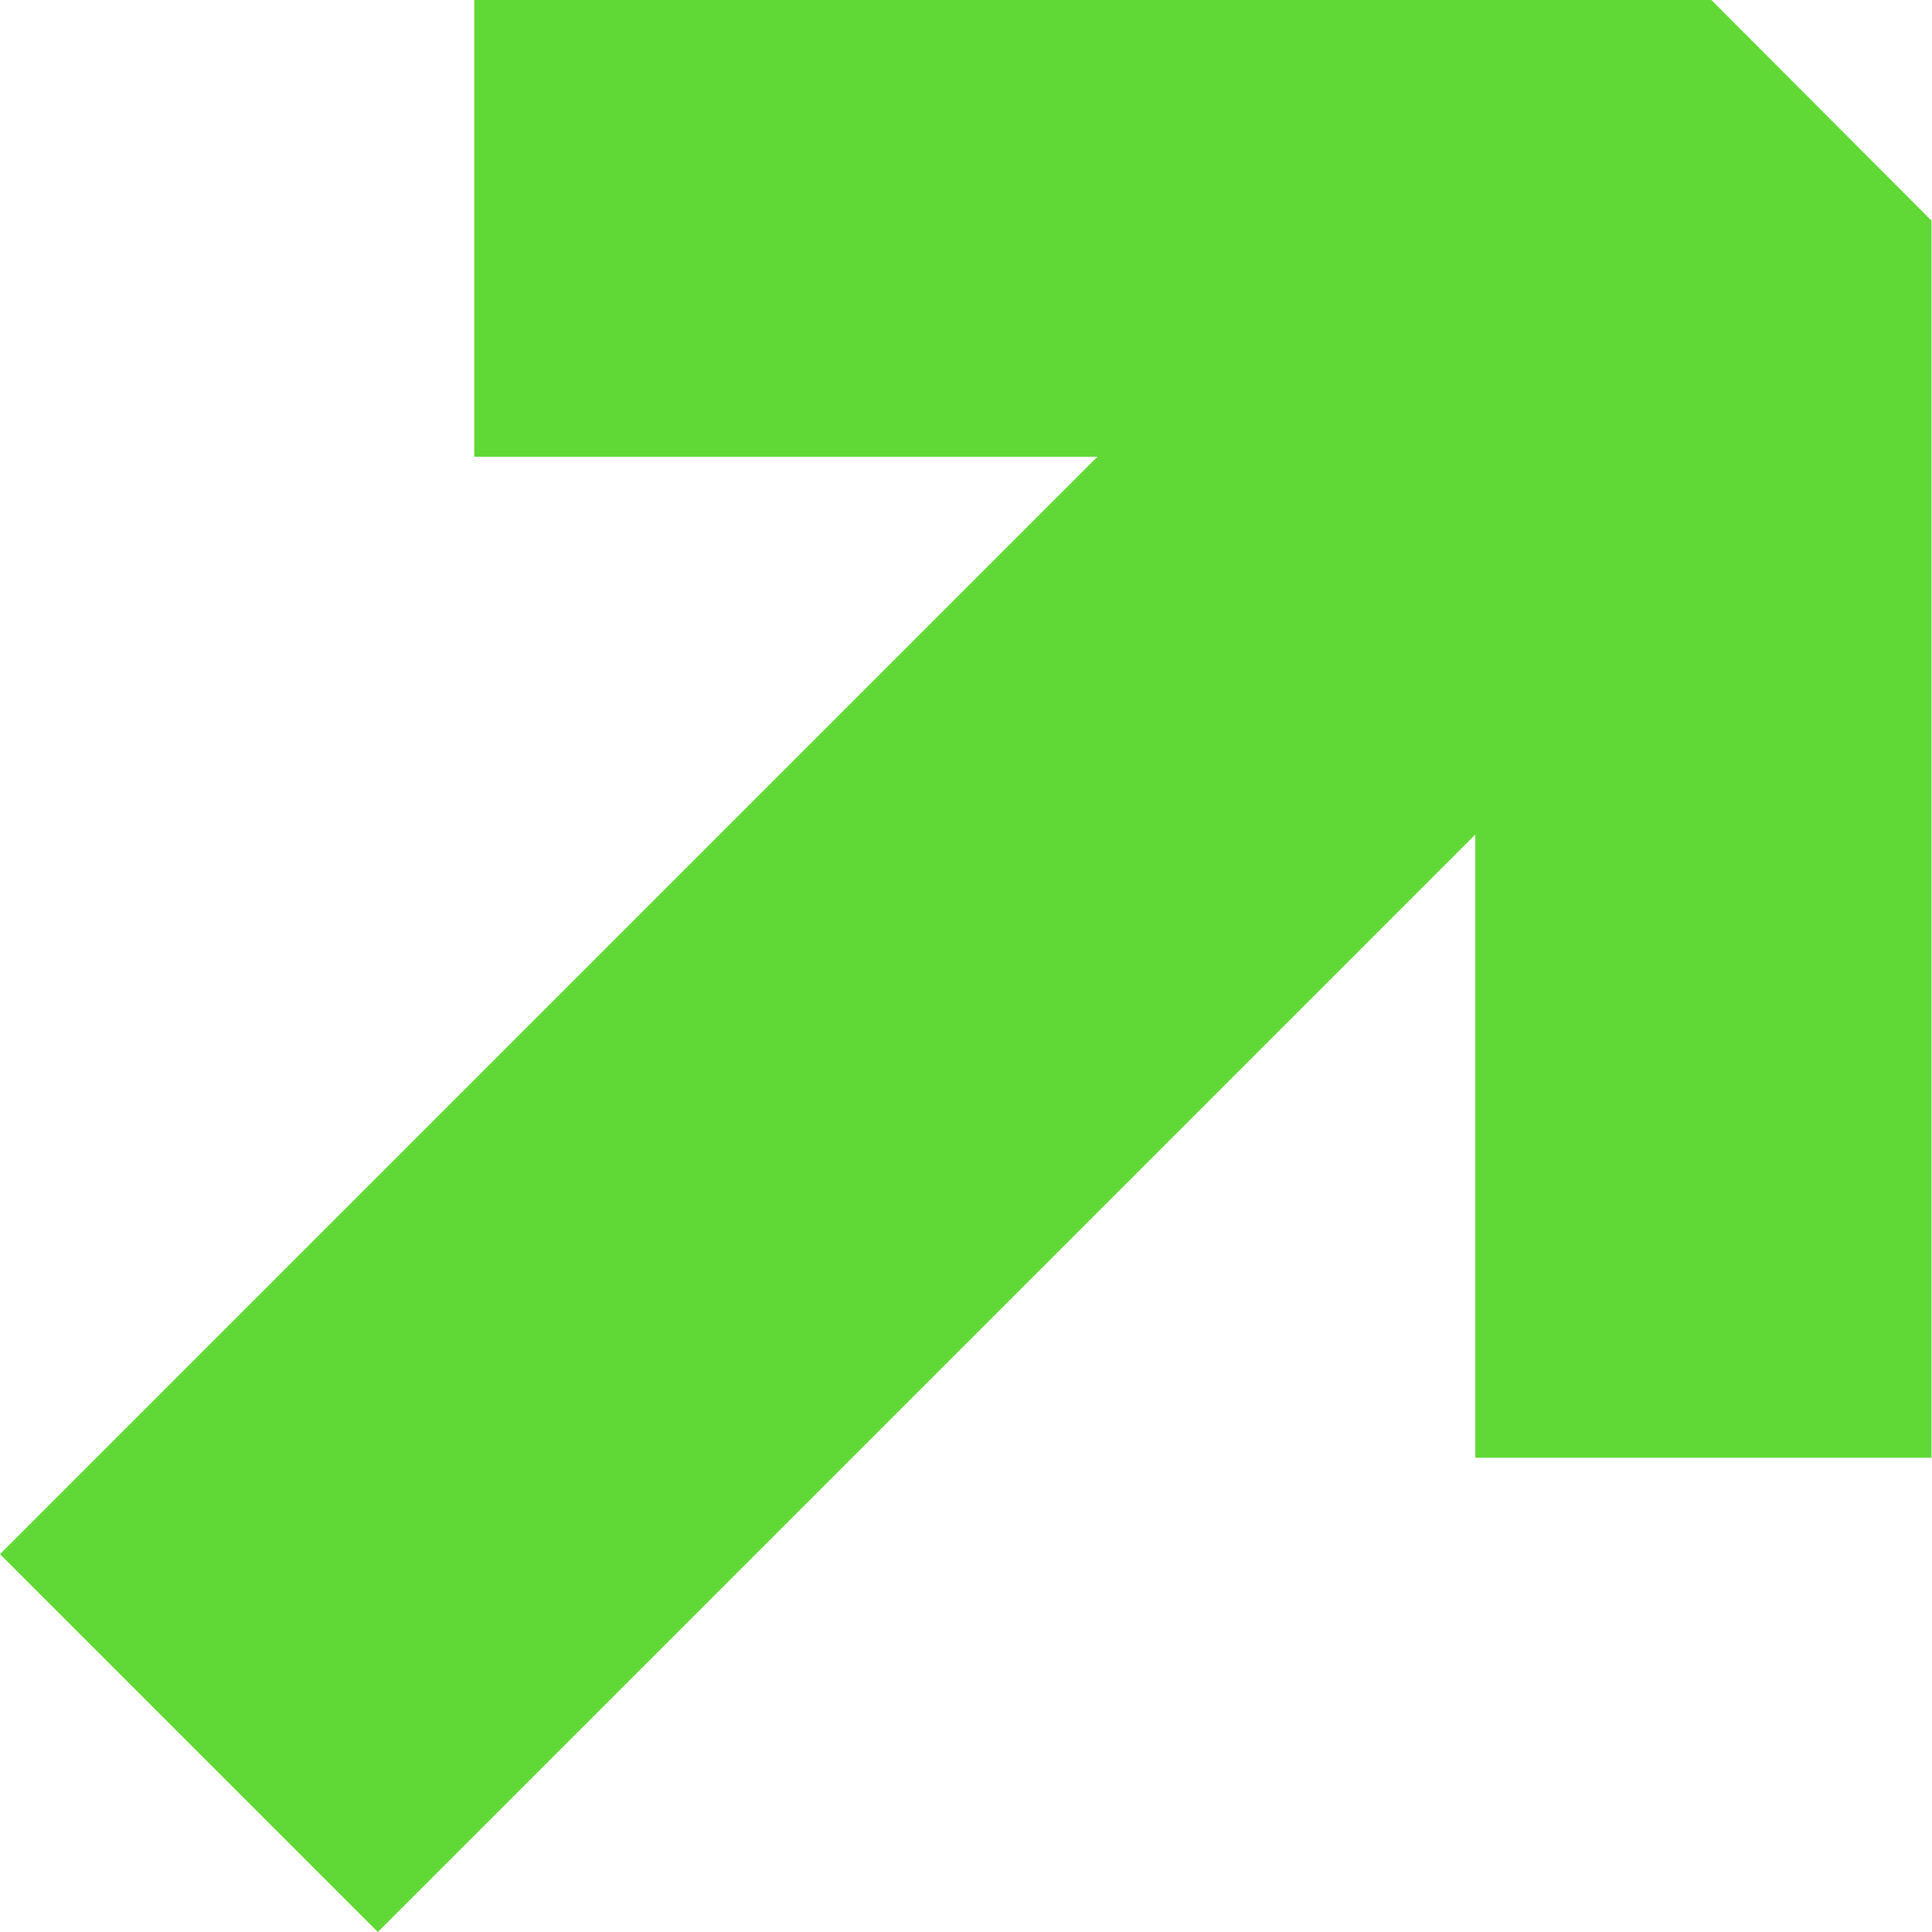 <svg id="Layer_1" data-name="Layer 1" xmlns="http://www.w3.org/2000/svg" viewBox="0 0 37.48 37.48"><defs><style>.cls-1{fill:#60d835;}</style></defs><g id="Group_10012" data-name="Group 10012"><g id="Group_10011" data-name="Group 10011"><path id="Path_8961" data-name="Path 8961" class="cls-1" d="M7.33,37.48,0,30.15,21.29,8.86H9.2V0h24l4.27,4.28v24H28.62V16.19Z"/></g></g></svg>